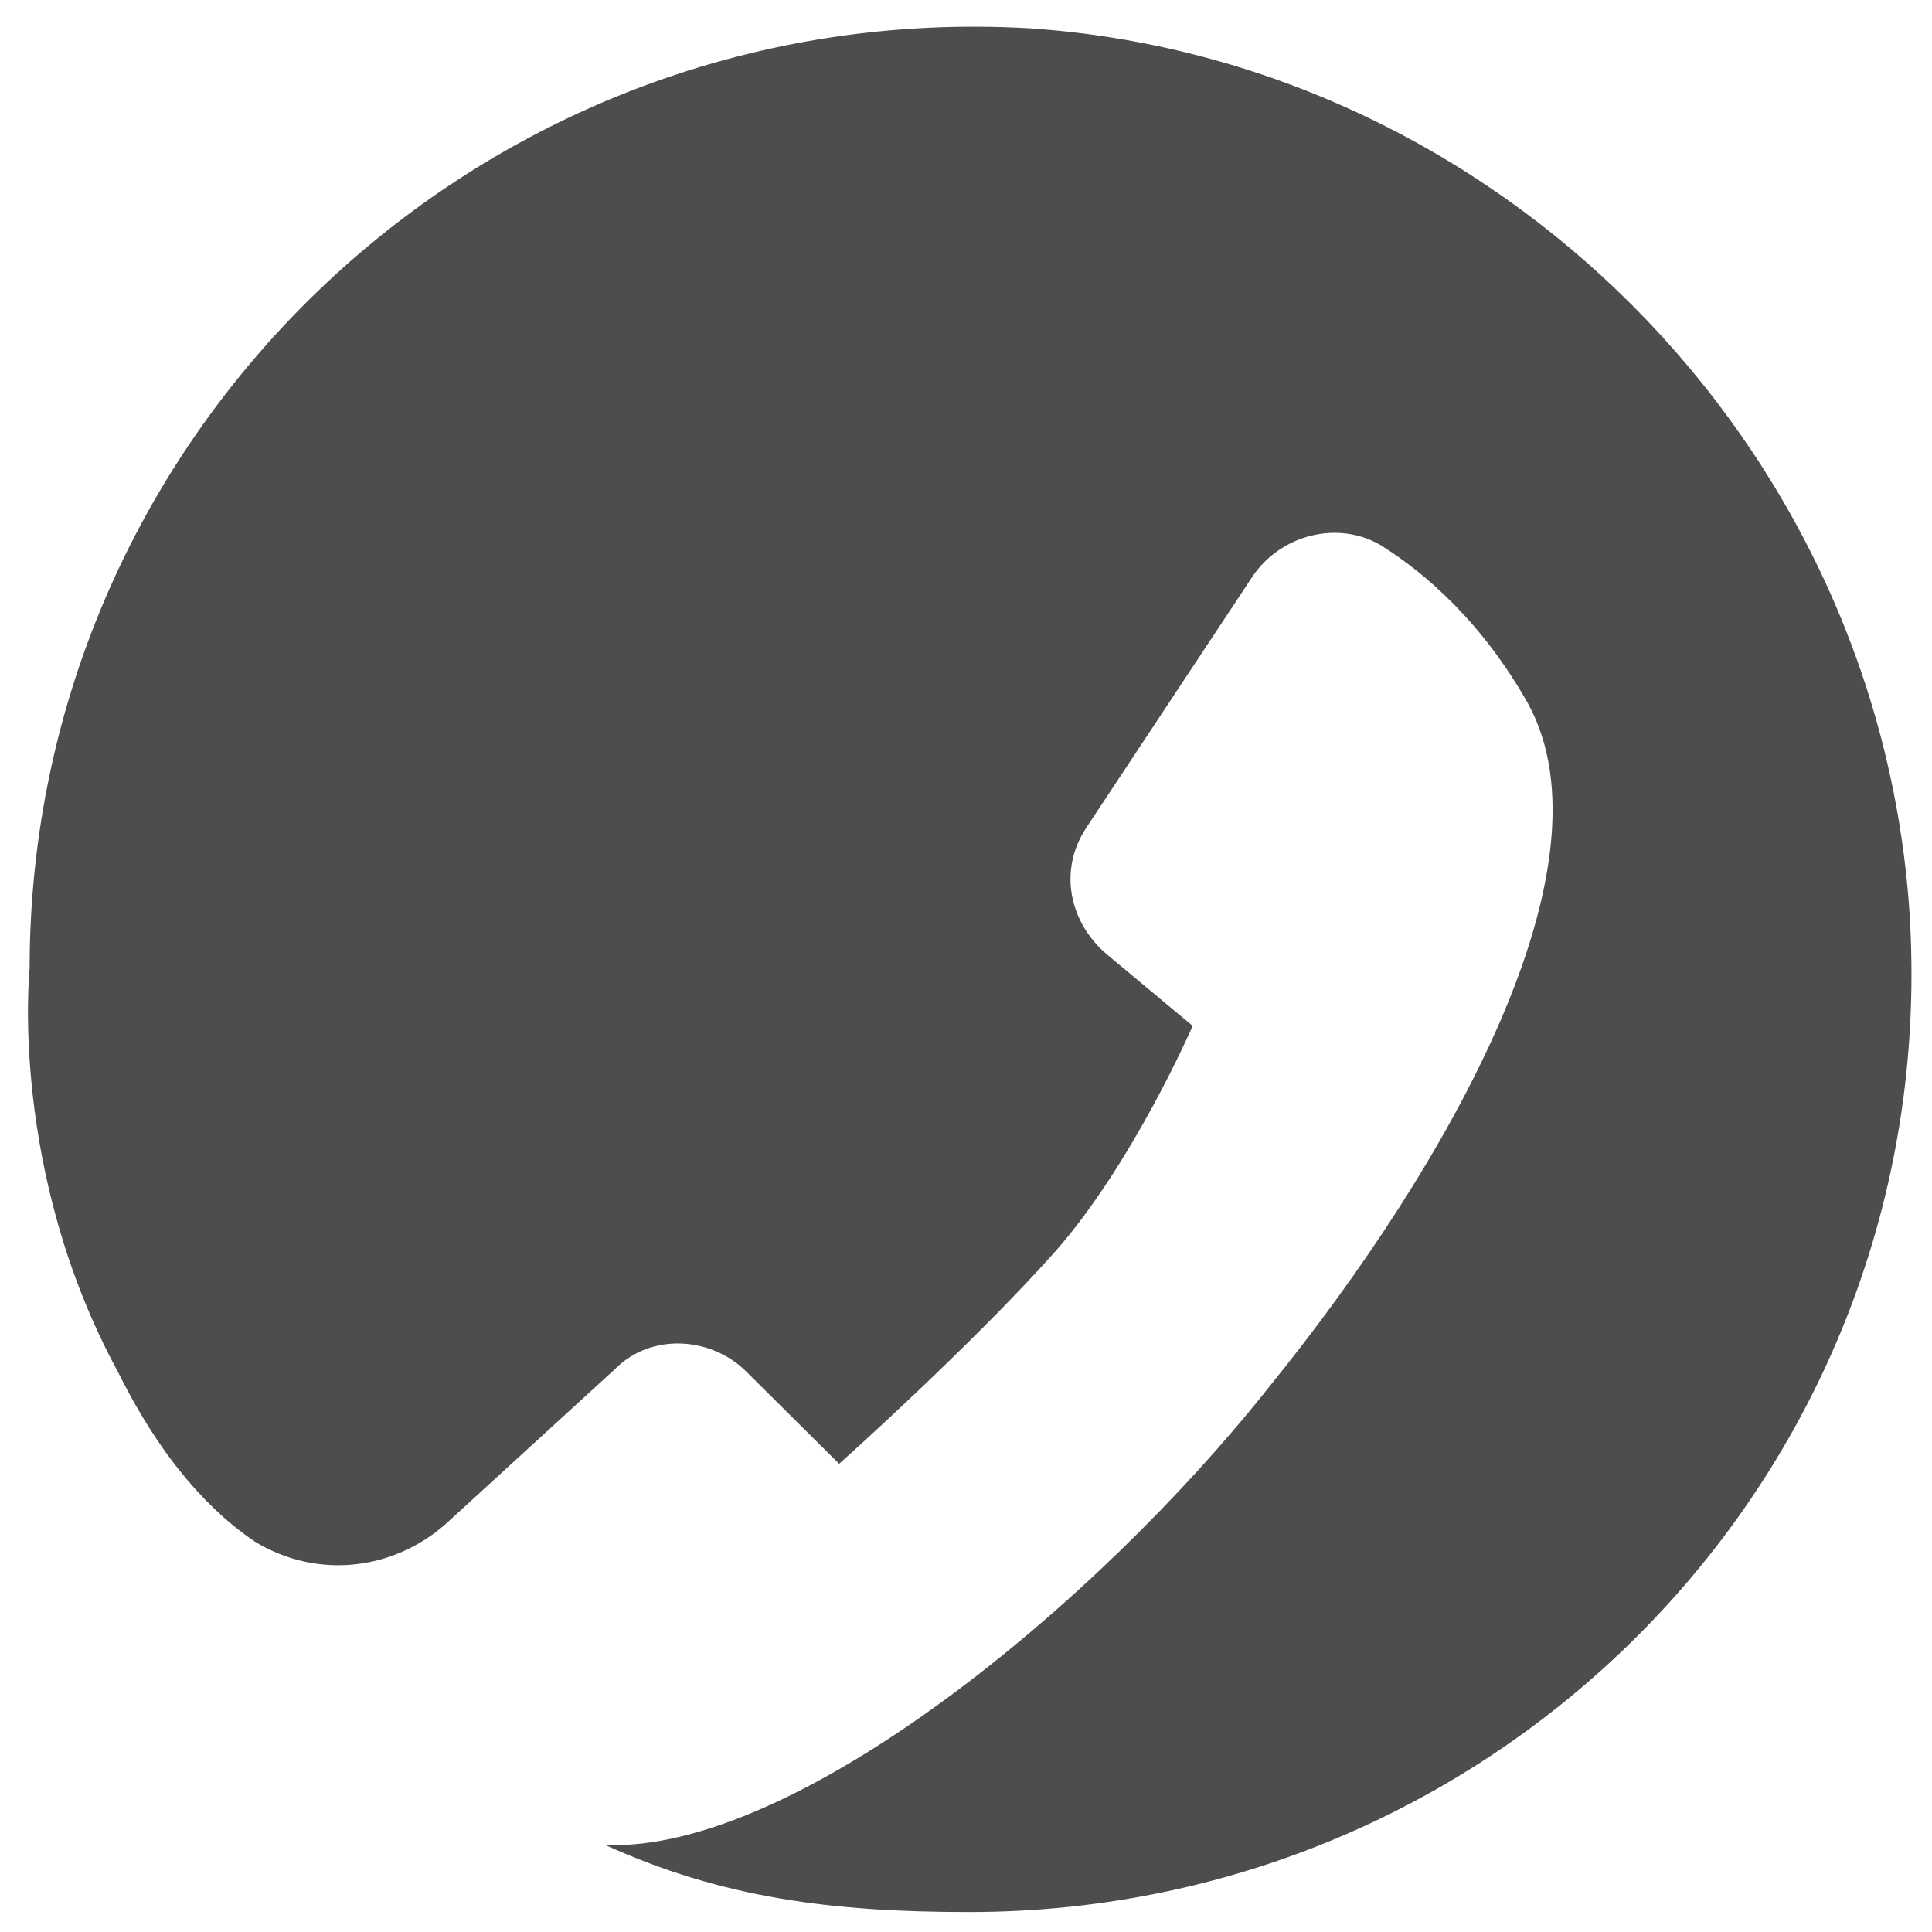 <?xml version="1.0" encoding="utf-8"?>
<!-- Generator: Adobe Illustrator 26.0.0, SVG Export Plug-In . SVG Version: 6.00 Build 0)  -->
<svg version="1.1" id="图层_1" xmlns="http://www.w3.org/2000/svg" xmlns:xlink="http://www.w3.org/1999/xlink" x="0px" y="0px"
	 viewBox="0 0 300 300" style="enable-background:new 0 0 300 300;" xml:space="preserve">
<style type="text/css">
	.st0{fill:#4D4D4D;}
</style>
<path class="st0" d="M18.3,213c-17-31.3-13.7-62.6-13.7-62.6c0-84,70.8-150.9,155.3-146c72.4,4.9,131.7,64.2,136.6,137.2
	c5.5,85.1-62,155.3-146,155.3c-21.4,0-38.4-2.2-56.5-10.4l0,0c29.6,1.1,76.3-37.3,103.2-71.3c28-34.6,53.8-80.7,40.1-105.9
	c-7.1-12.6-15.9-20.3-23-24.7c-6.6-3.8-15.4-1.6-19.8,4.9l-25.8,39c-4.4,6.6-2.7,14.8,3.3,19.8l13.2,11c0,0-9.3,21.4-21.4,35.1
	c-13.2,14.8-33.5,32.9-33.5,32.9L115.9,213c-5.5-5.5-14.8-6-20.3-0.5l-25.8,23.6c-8.2,7.7-20.3,9.3-30.2,3.3
	C33.1,235,25.4,227.3,18.3,213z"/>
</svg>
